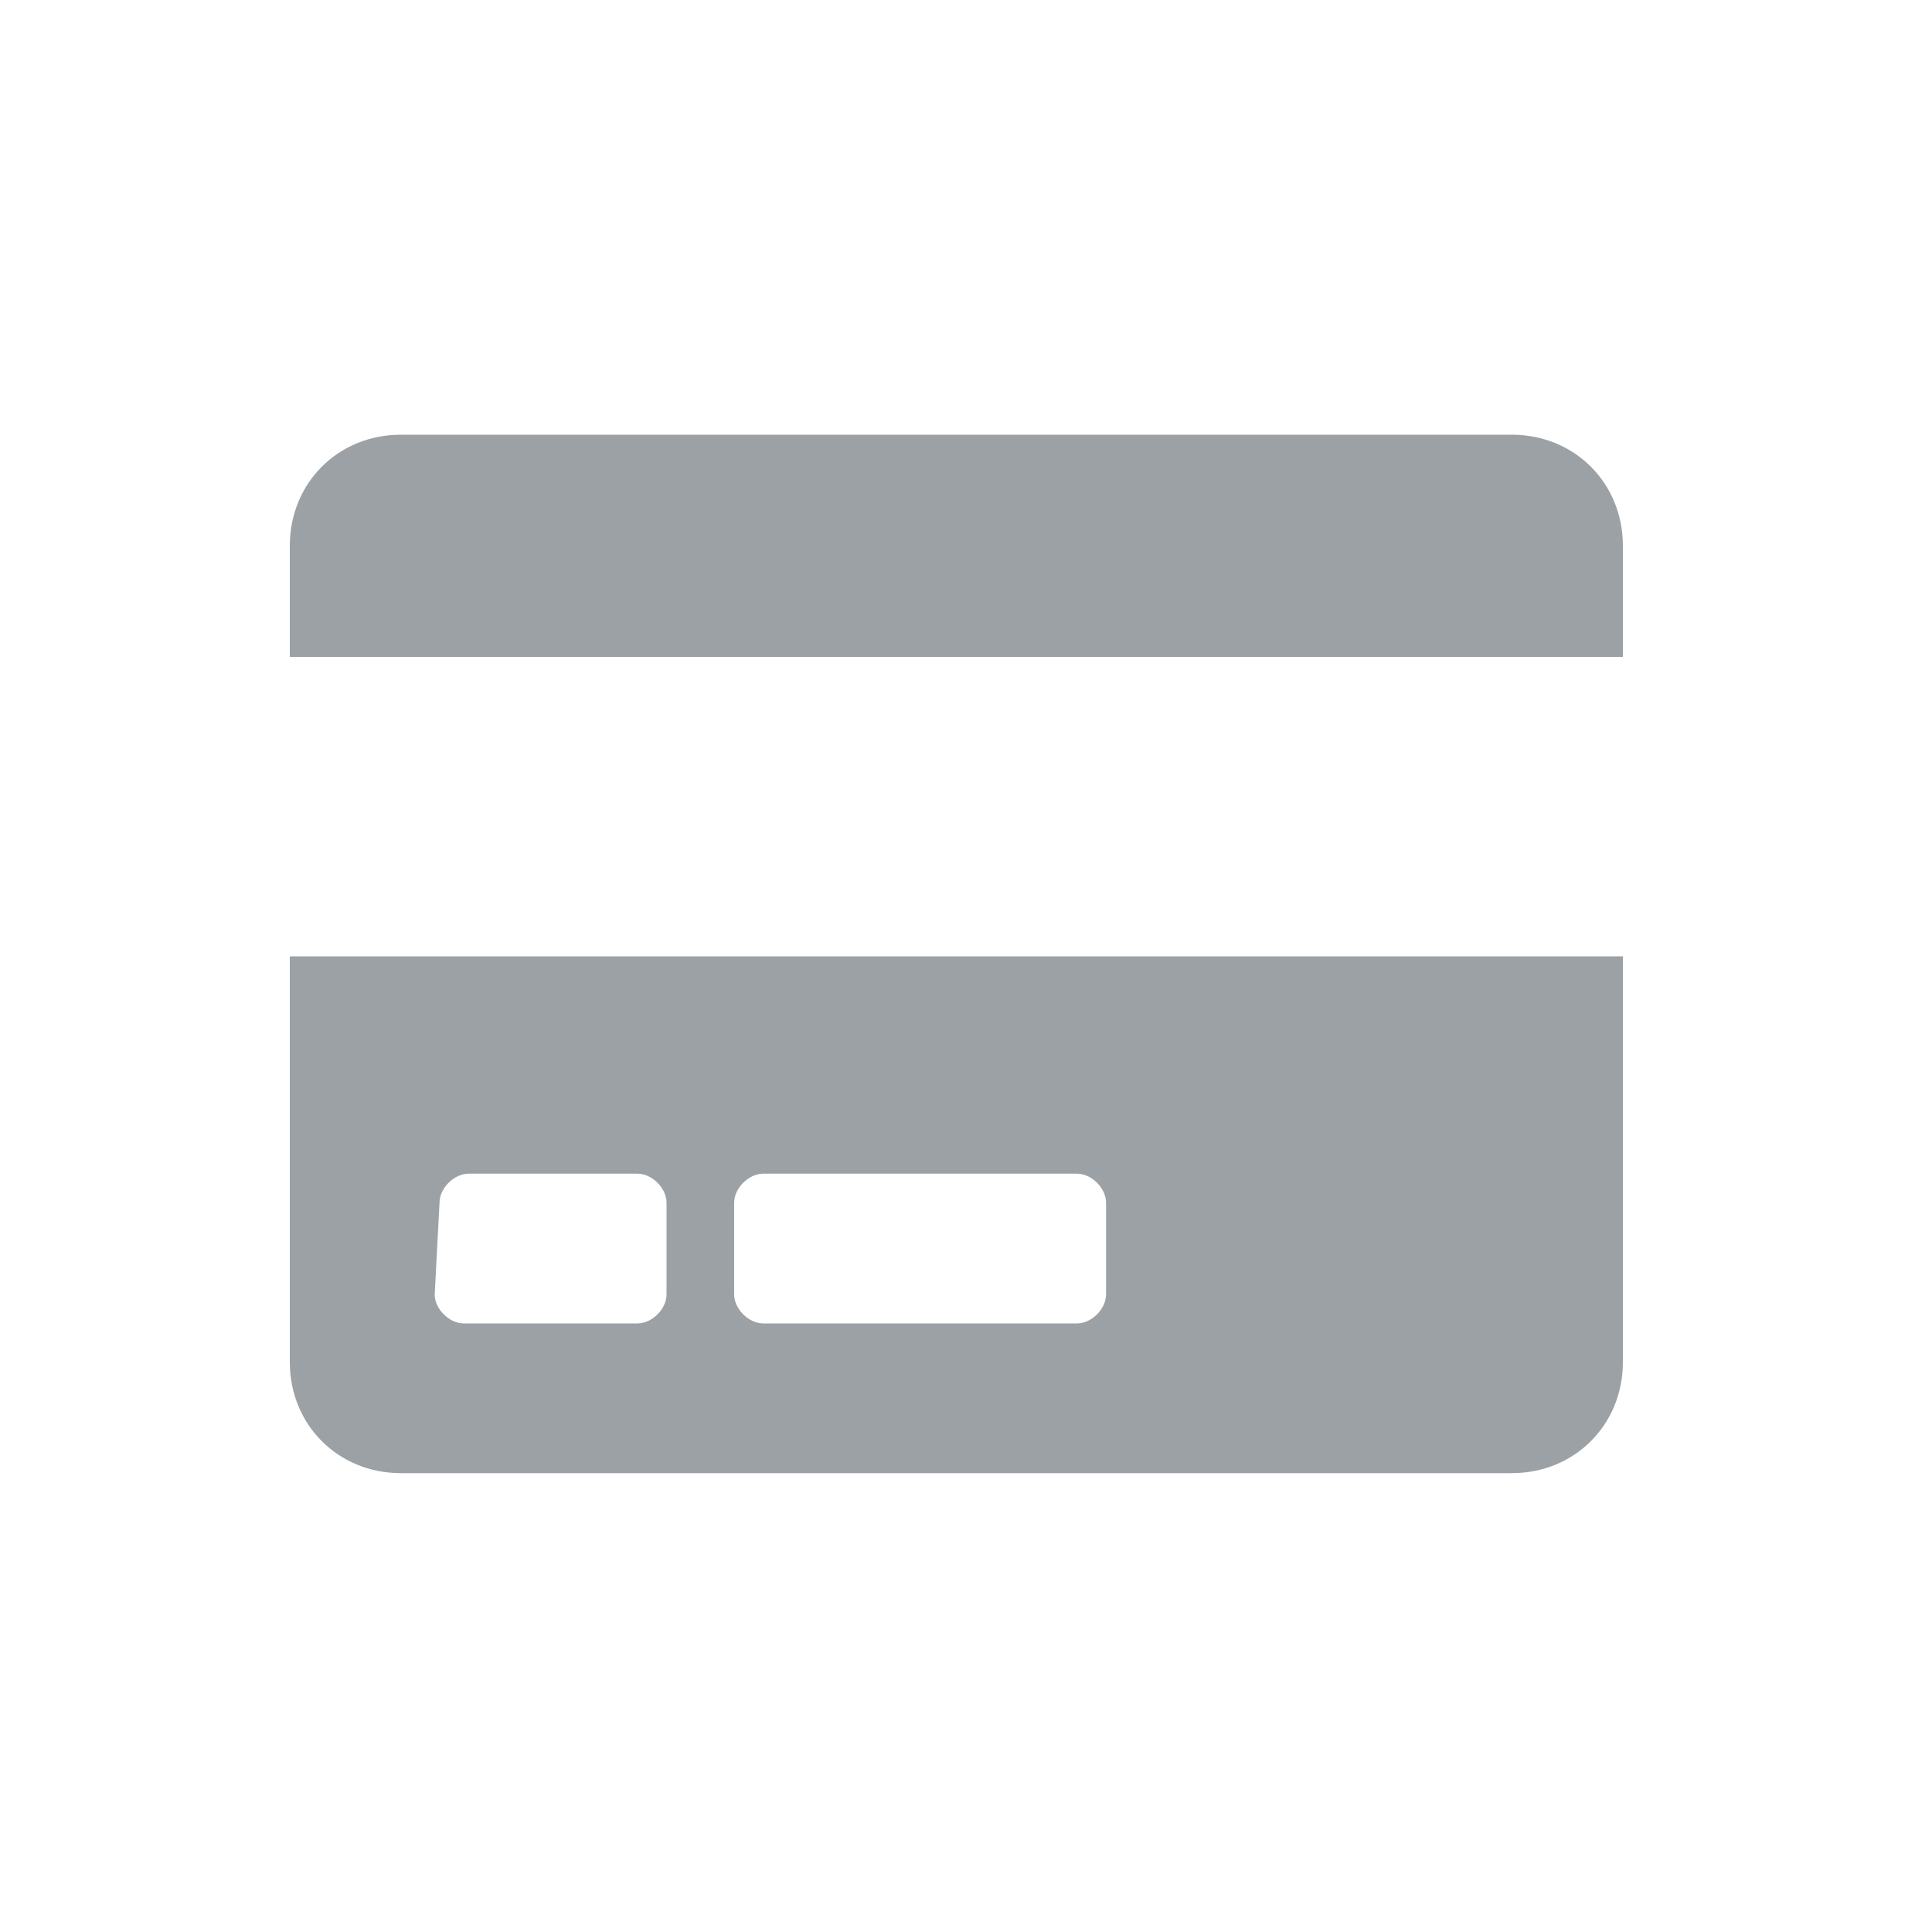 <?xml version="1.0" encoding="utf-8"?>
<!-- Generator: Adobe Illustrator 25.0.1, SVG Export Plug-In . SVG Version: 6.00 Build 0)  -->
<svg version="1.1" id="Layer_1" xmlns="http://www.w3.org/2000/svg" xmlns:xlink="http://www.w3.org/1999/xlink" x="0px" y="0px"
	 viewBox="0 0 40 40" style="enable-background:new 0 0 40 40;" xml:space="preserve">
<style type="text/css">
	.st0{clip-path:url(#SVGID_2_);}
	.st1{fill:#9BA1A5;}
</style>
<g>
	<defs>
		<rect id="SVGID_1_" y="0" width="40" height="40"/>
	</defs>
	<clipPath id="SVGID_2_">
		<use xlink:href="#SVGID_1_"  style="overflow:visible;"/>
	</clipPath>
	<g id="Artboard_10" class="st0">
		<path id="Icon_awesome-credit-card" class="st1" d="M6,28.2c0,1.3,1,2.3,2.3,2.3h23c1.3,0,2.3-1,2.3-2.3v-8.4H6V28.2z M15.2,24.9
			c0-0.3,0.3-0.6,0.6-0.6h6.5c0.3,0,0.6,0.3,0.6,0.6v1.9c0,0.3-0.3,0.6-0.6,0.6h-6.5c-0.3,0-0.6-0.3-0.6-0.6V24.9z M9.1,24.9
			c0-0.3,0.3-0.6,0.6-0.6h3.5c0.3,0,0.6,0.3,0.6,0.6v1.9c0,0.3-0.3,0.6-0.6,0.6H9.6c-0.3,0-0.6-0.3-0.6-0.6L9.1,24.9z M33.6,11.3
			v2.3H6v-2.3C6,10,7,9,8.3,9h23C32.6,9,33.6,10,33.6,11.3C33.6,11.3,33.6,11.3,33.6,11.3z"/>
	</g>
</g>
</svg>

